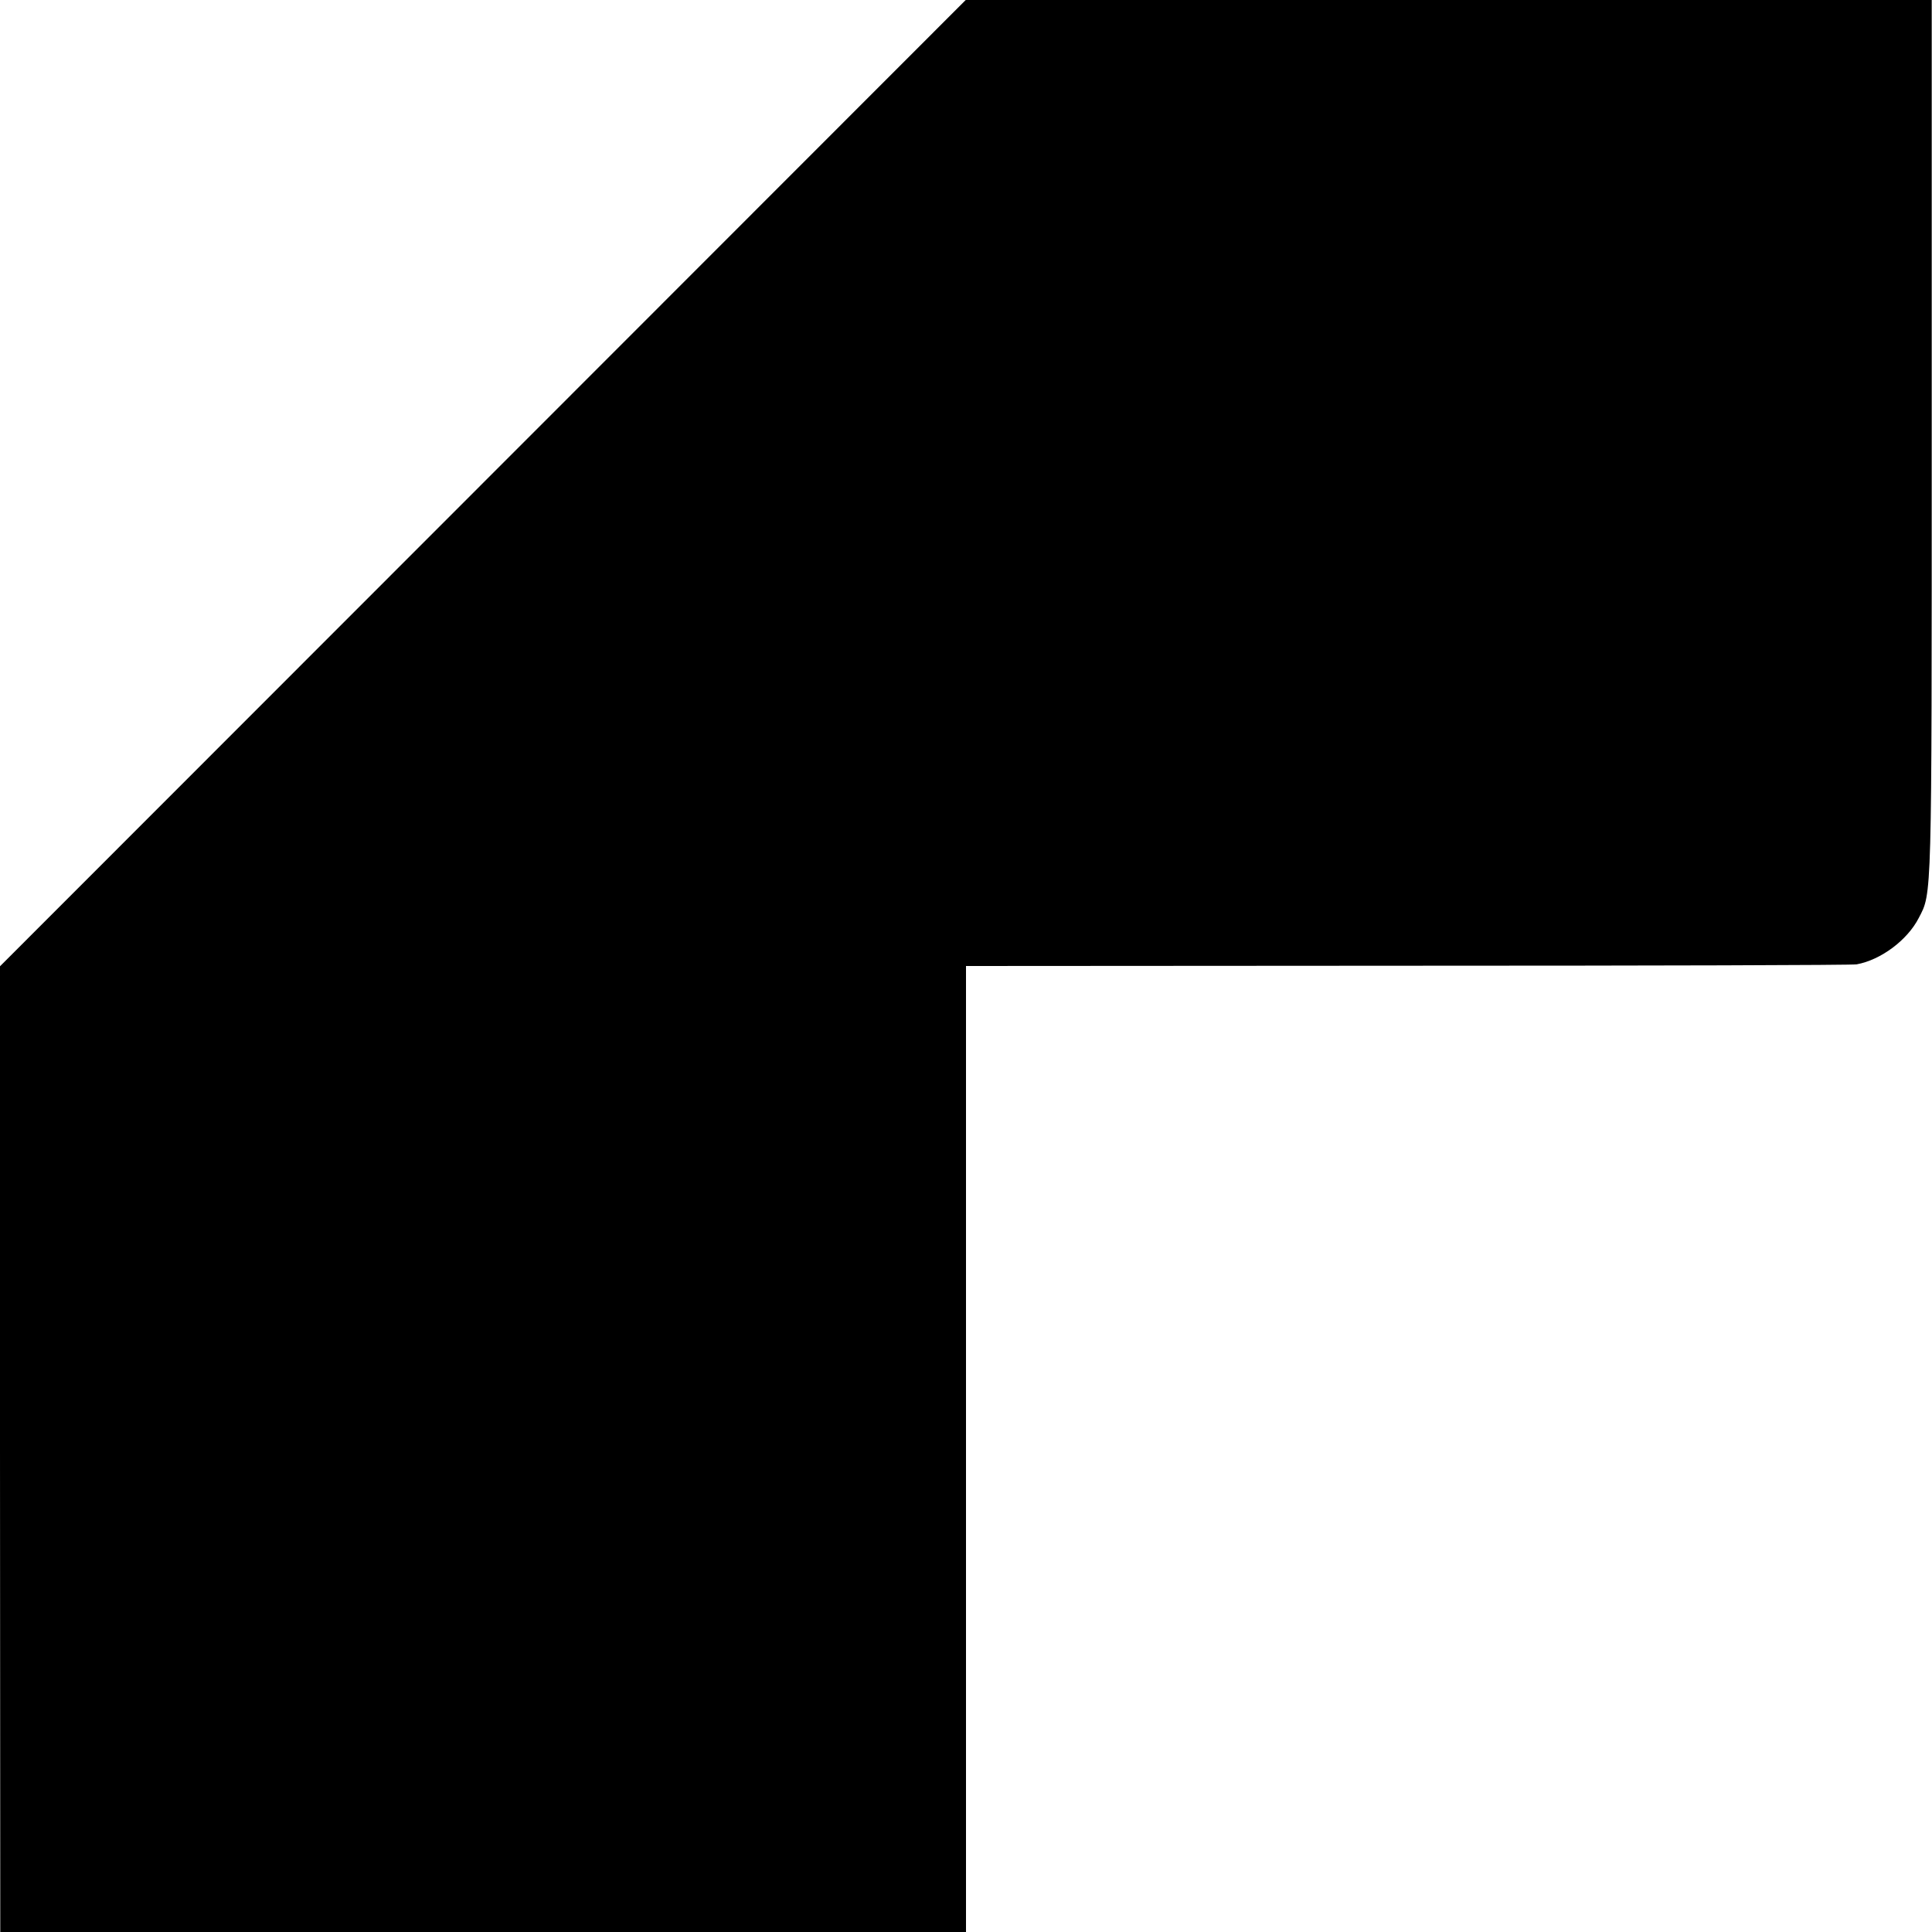 <?xml version="1.0" standalone="no"?>
<!DOCTYPE svg PUBLIC "-//W3C//DTD SVG 20010904//EN"
 "http://www.w3.org/TR/2001/REC-SVG-20010904/DTD/svg10.dtd">
<svg version="1.0" xmlns="http://www.w3.org/2000/svg"
 width="700pt" height="700pt" viewBox="0 0 700 700"
 preserveAspectRatio="xMidYMid meet">
<g transform="translate(0,700) scale(0.1,-0.1)"
fill="#000000" stroke="none">
<path d="M1750 5250 l-1750 -1751 0 -1749 1 -1750 1750 0 1749 0 0 1750 0
1750 1603 1 c881 0 1612 2 1624 5 88 16 184 88 225 168 48 92 47 53 47 1737
l0 1589 -1750 0 -1750 0 -1749 -1750z"/>
</g>
</svg>
